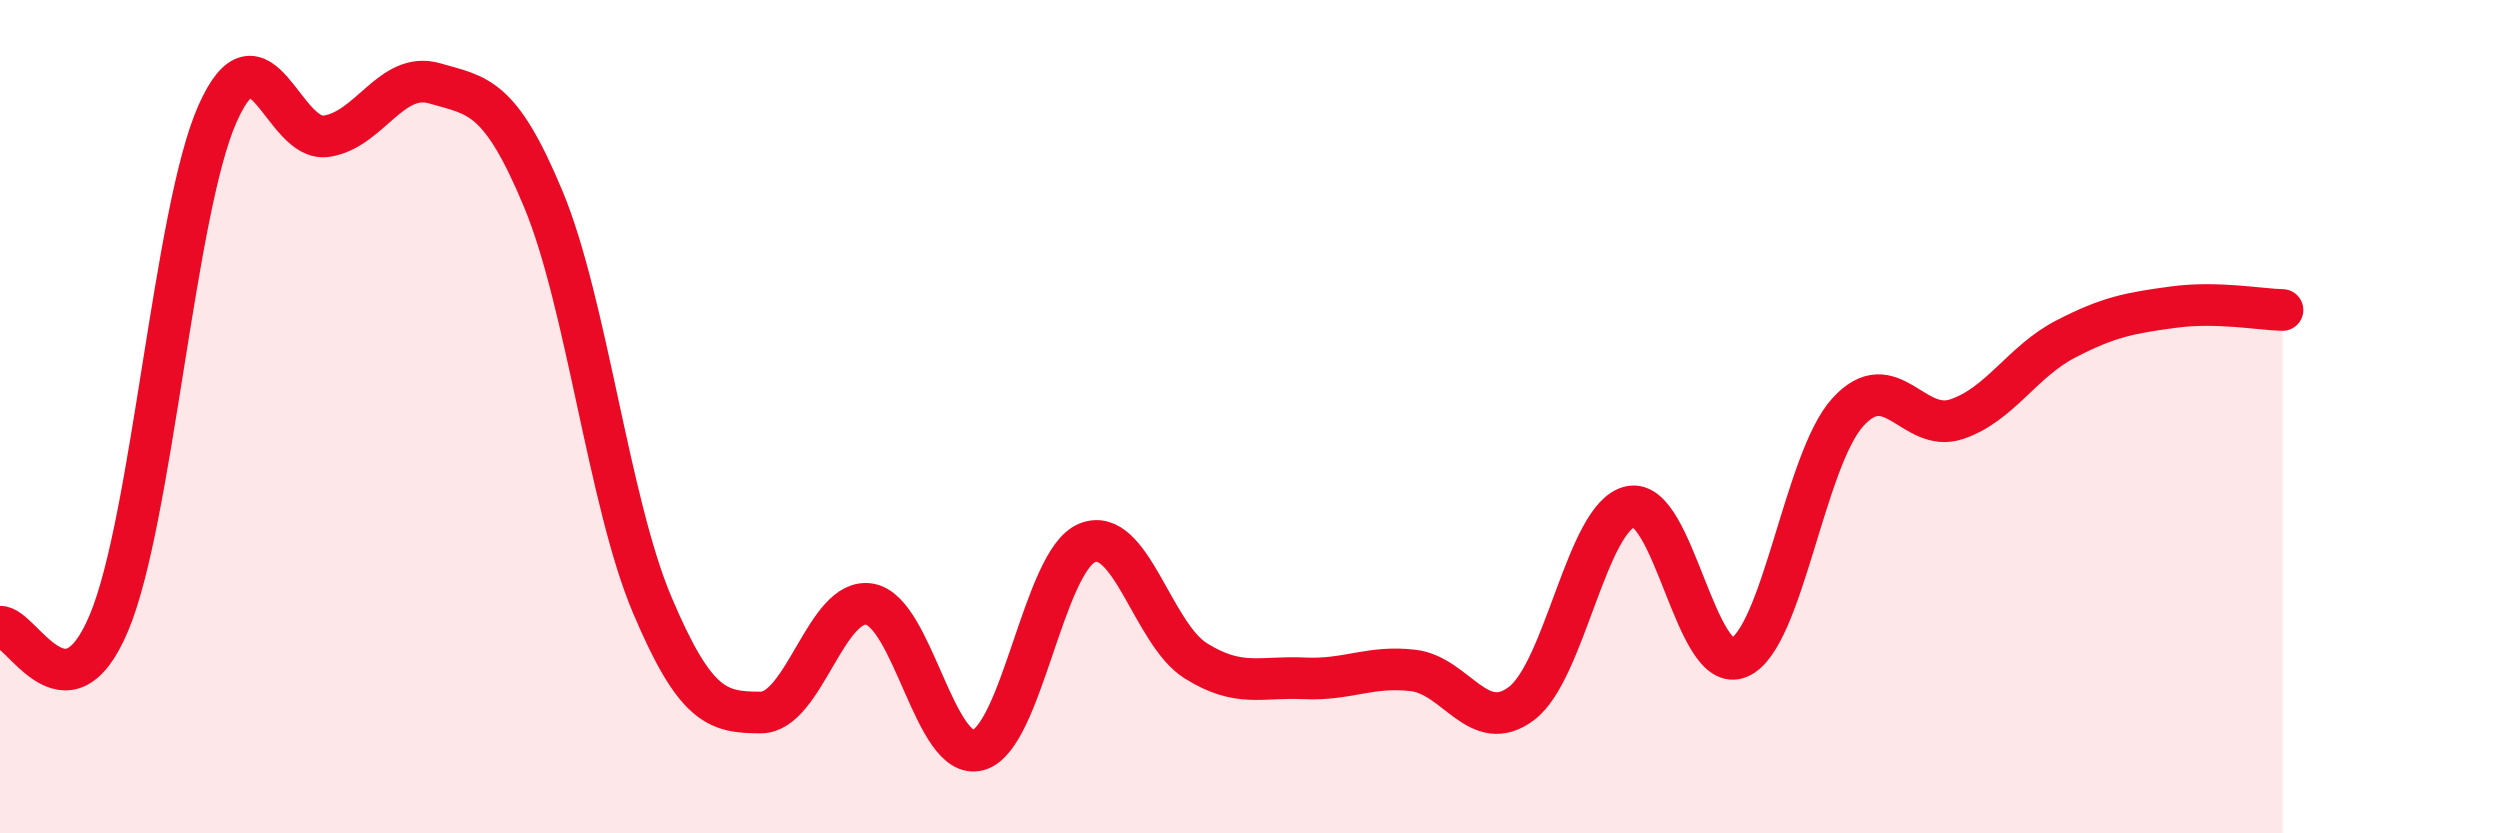 
    <svg width="60" height="20" viewBox="0 0 60 20" xmlns="http://www.w3.org/2000/svg">
      <path
        d="M 0,15.04 C 0.52,15.02 1.57,17.42 2.61,14.96 C 3.65,12.5 4.18,5.07 5.22,2.73 C 6.26,0.39 6.79,3.42 7.83,3.27 C 8.87,3.12 9.39,1.7 10.43,2 C 11.47,2.3 12,2.28 13.04,4.78 C 14.08,7.28 14.61,12.05 15.65,14.51 C 16.69,16.97 17.22,17.1 18.26,17.1 C 19.3,17.1 19.83,14.32 20.87,14.5 C 21.91,14.68 22.44,18.29 23.48,18 C 24.52,17.71 25.05,13.46 26.09,13.03 C 27.13,12.6 27.66,15.21 28.7,15.86 C 29.74,16.51 30.26,16.23 31.3,16.28 C 32.34,16.33 32.87,15.97 33.91,16.09 C 34.95,16.21 35.48,17.67 36.52,16.88 C 37.56,16.09 38.09,12.38 39.13,12.16 C 40.17,11.94 40.7,16.23 41.74,15.78 C 42.78,15.33 43.31,11.03 44.35,9.89 C 45.39,8.75 45.92,10.41 46.96,10.06 C 48,9.71 48.53,8.68 49.57,8.14 C 50.61,7.6 51.13,7.51 52.17,7.37 C 53.21,7.23 54.26,7.43 54.78,7.44L54.78 20L0 20Z"
        fill="#EB0A25"
        opacity="0.1"
        stroke-linecap="round"
        stroke-linejoin="round"
      />
      <path
        d="M 0,15.04 C 0.52,15.02 1.57,17.42 2.61,14.96 C 3.65,12.5 4.18,5.07 5.22,2.73 C 6.26,0.39 6.79,3.42 7.83,3.27 C 8.87,3.12 9.39,1.7 10.43,2 C 11.47,2.3 12,2.28 13.04,4.78 C 14.08,7.28 14.61,12.05 15.65,14.51 C 16.69,16.97 17.22,17.1 18.26,17.1 C 19.3,17.1 19.83,14.32 20.87,14.5 C 21.91,14.68 22.44,18.29 23.48,18 C 24.52,17.71 25.05,13.46 26.09,13.03 C 27.13,12.6 27.66,15.21 28.7,15.86 C 29.74,16.51 30.26,16.23 31.3,16.28 C 32.34,16.33 32.87,15.97 33.91,16.09 C 34.95,16.21 35.48,17.67 36.52,16.88 C 37.56,16.09 38.09,12.38 39.13,12.16 C 40.17,11.94 40.7,16.23 41.74,15.78 C 42.78,15.33 43.31,11.03 44.35,9.89 C 45.39,8.75 45.92,10.41 46.96,10.06 C 48,9.71 48.53,8.68 49.57,8.14 C 50.61,7.6 51.13,7.51 52.17,7.37 C 53.21,7.23 54.26,7.43 54.78,7.44"
        stroke="#EB0A25"
        stroke-width="1"
        fill="none"
        stroke-linecap="round"
        stroke-linejoin="round"
      />
    </svg>
  